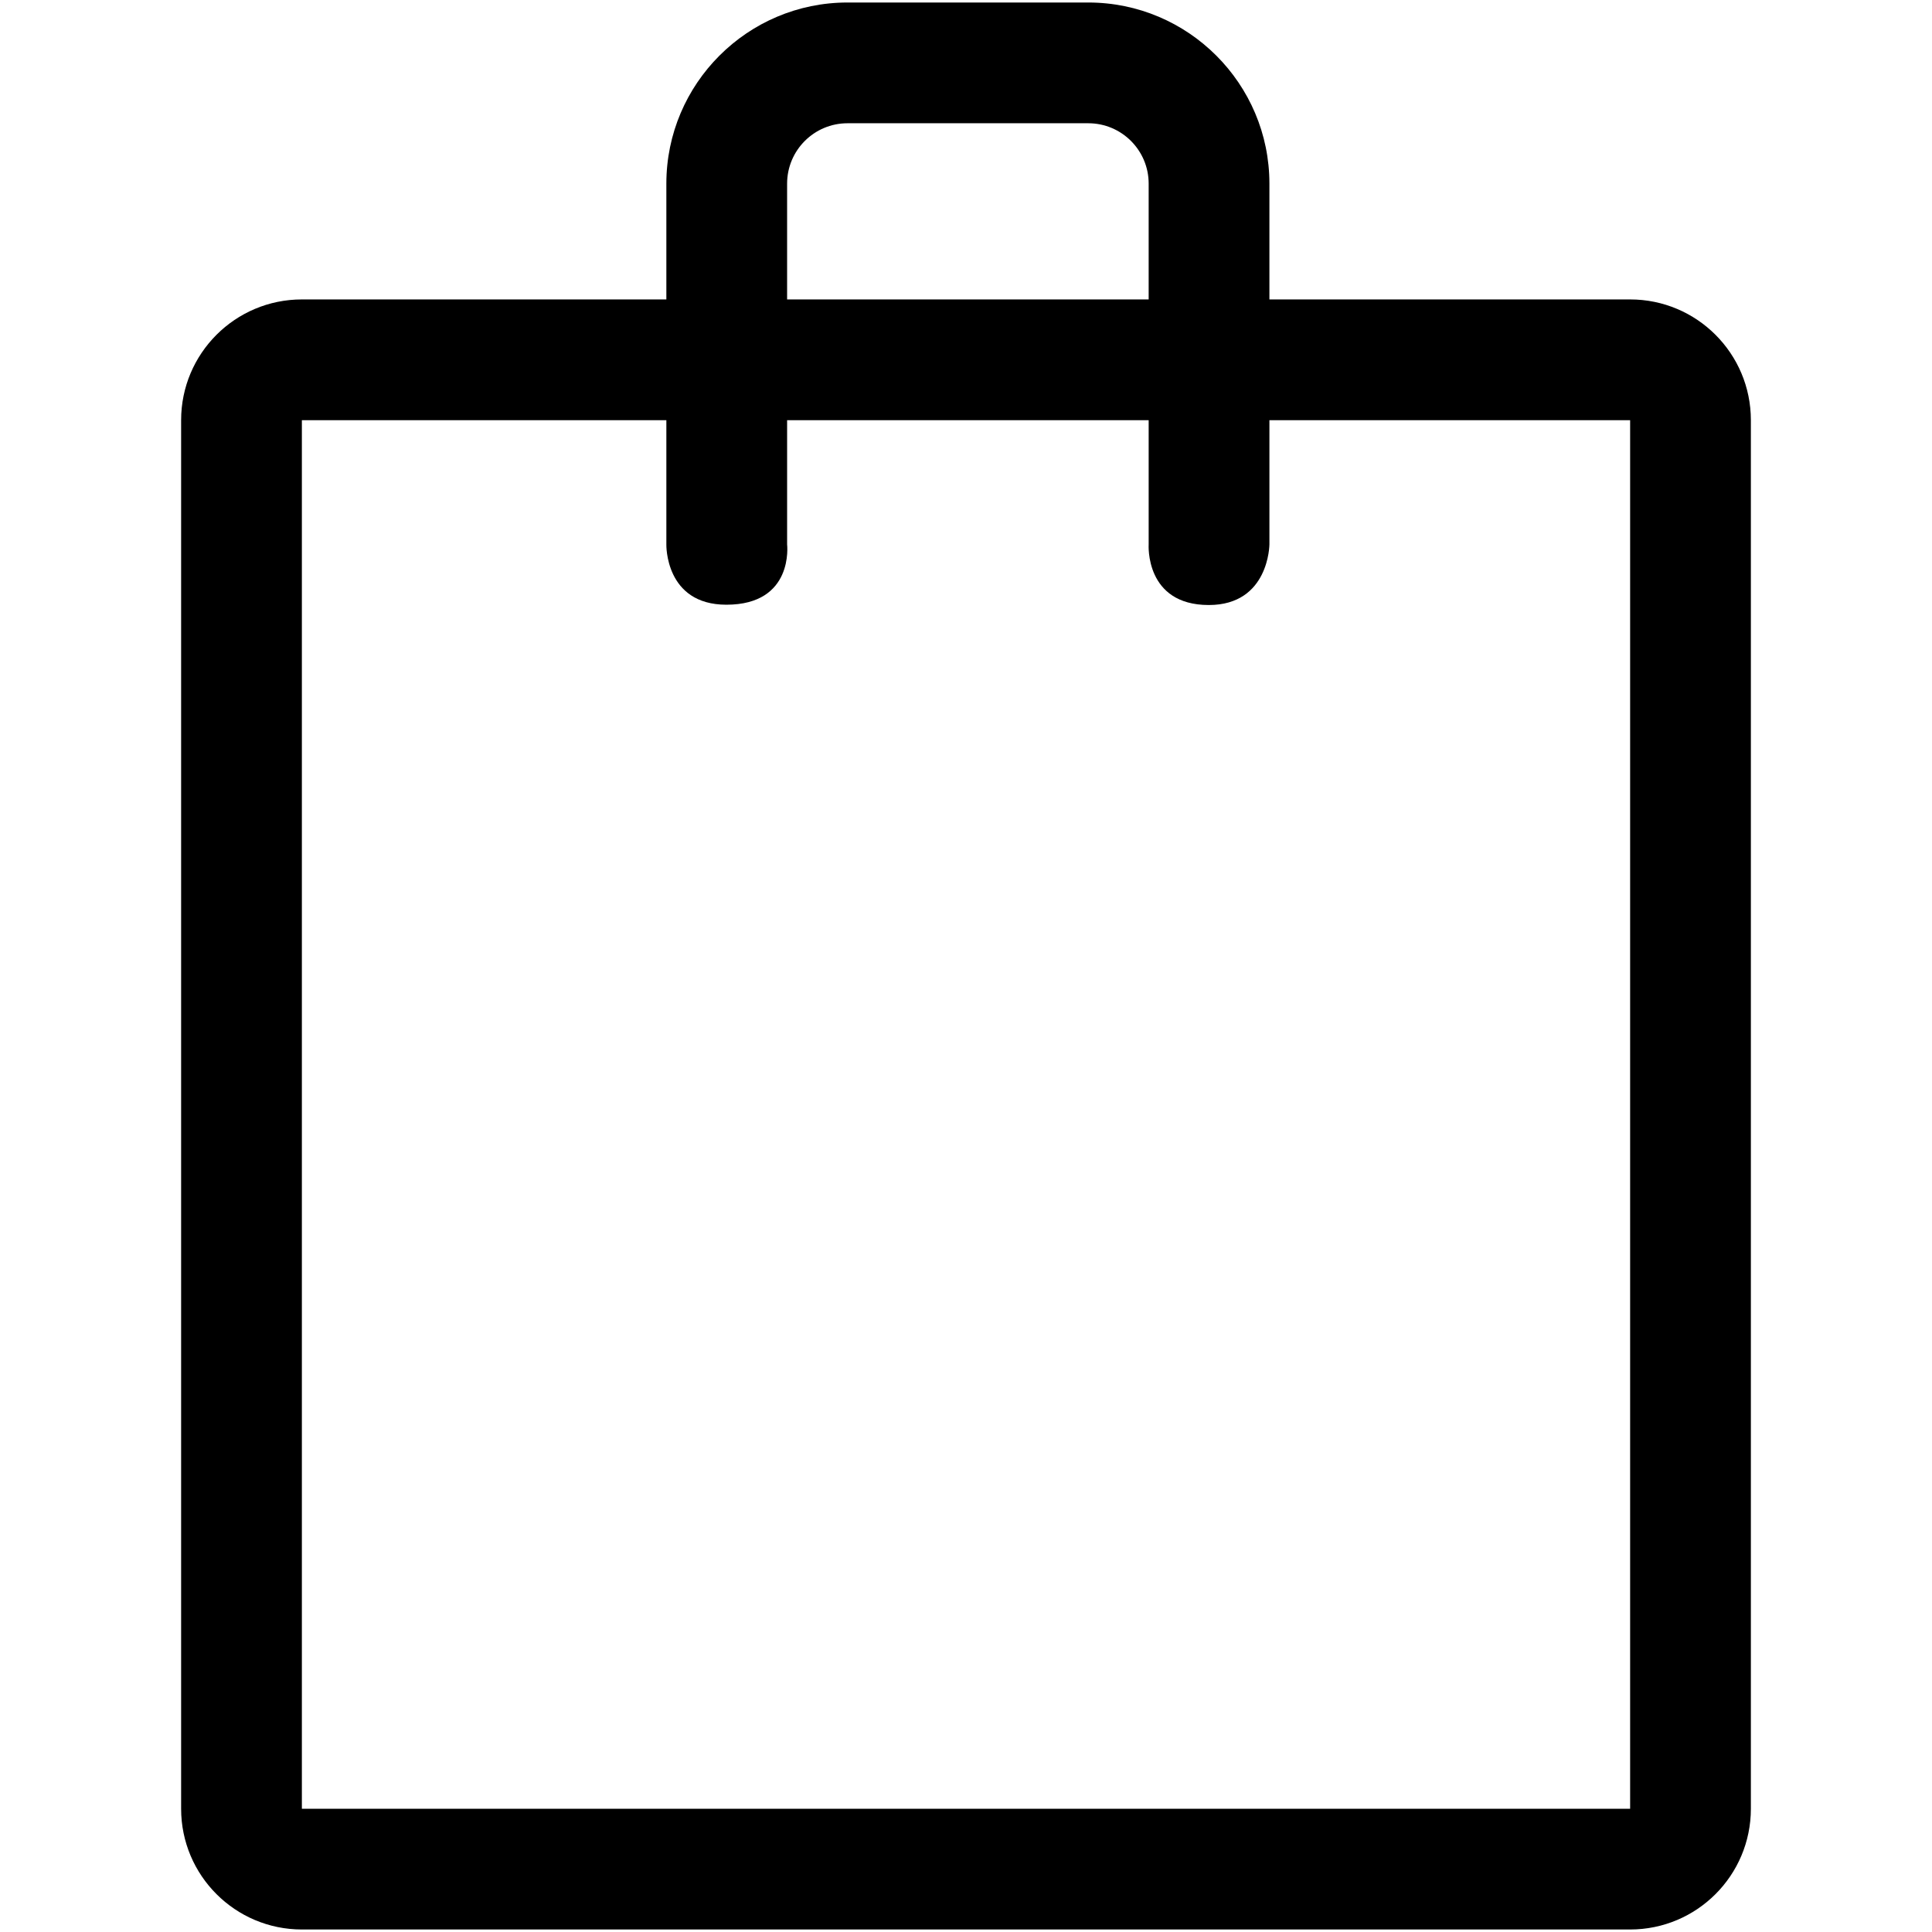 <?xml version="1.0" encoding="utf-8"?><!-- Uploaded to: SVG Repo, www.svgrepo.com, Generator: SVG Repo Mixer Tools -->
<svg fill="#000000" width="800px" height="800px" viewBox="0 0 1024 1024" xmlns="http://www.w3.org/2000/svg"><path d="M864 158.704H672.815V97.328c0-52.944-43.056-96-96-96H449.183c-52.944 0-96 43.056-96 96v61.376H159.999c-35.344 0-64 28.656-64 64v735.968c0 35.344 28.656 64 64 64h704c35.344 0 64-28.656 64-64V222.704c0-35.344-28.656-64-64-64H864zM417.184 97.328c0-17.664 14.336-32 32-32h127.632c17.664 0 32 14.336 32 32v61.376H417.184V97.328zM864 958.672H160V222.704h193.184v65.84s-.848 31.967 31.809 31.967c36 0 32.192-31.967 32.192-31.967v-65.84h191.632v65.84s-2.128 32.128 31.872 32.128c32 0 32.128-32.128 32.128-32.128v-65.84h191.184v735.968z"/></svg>